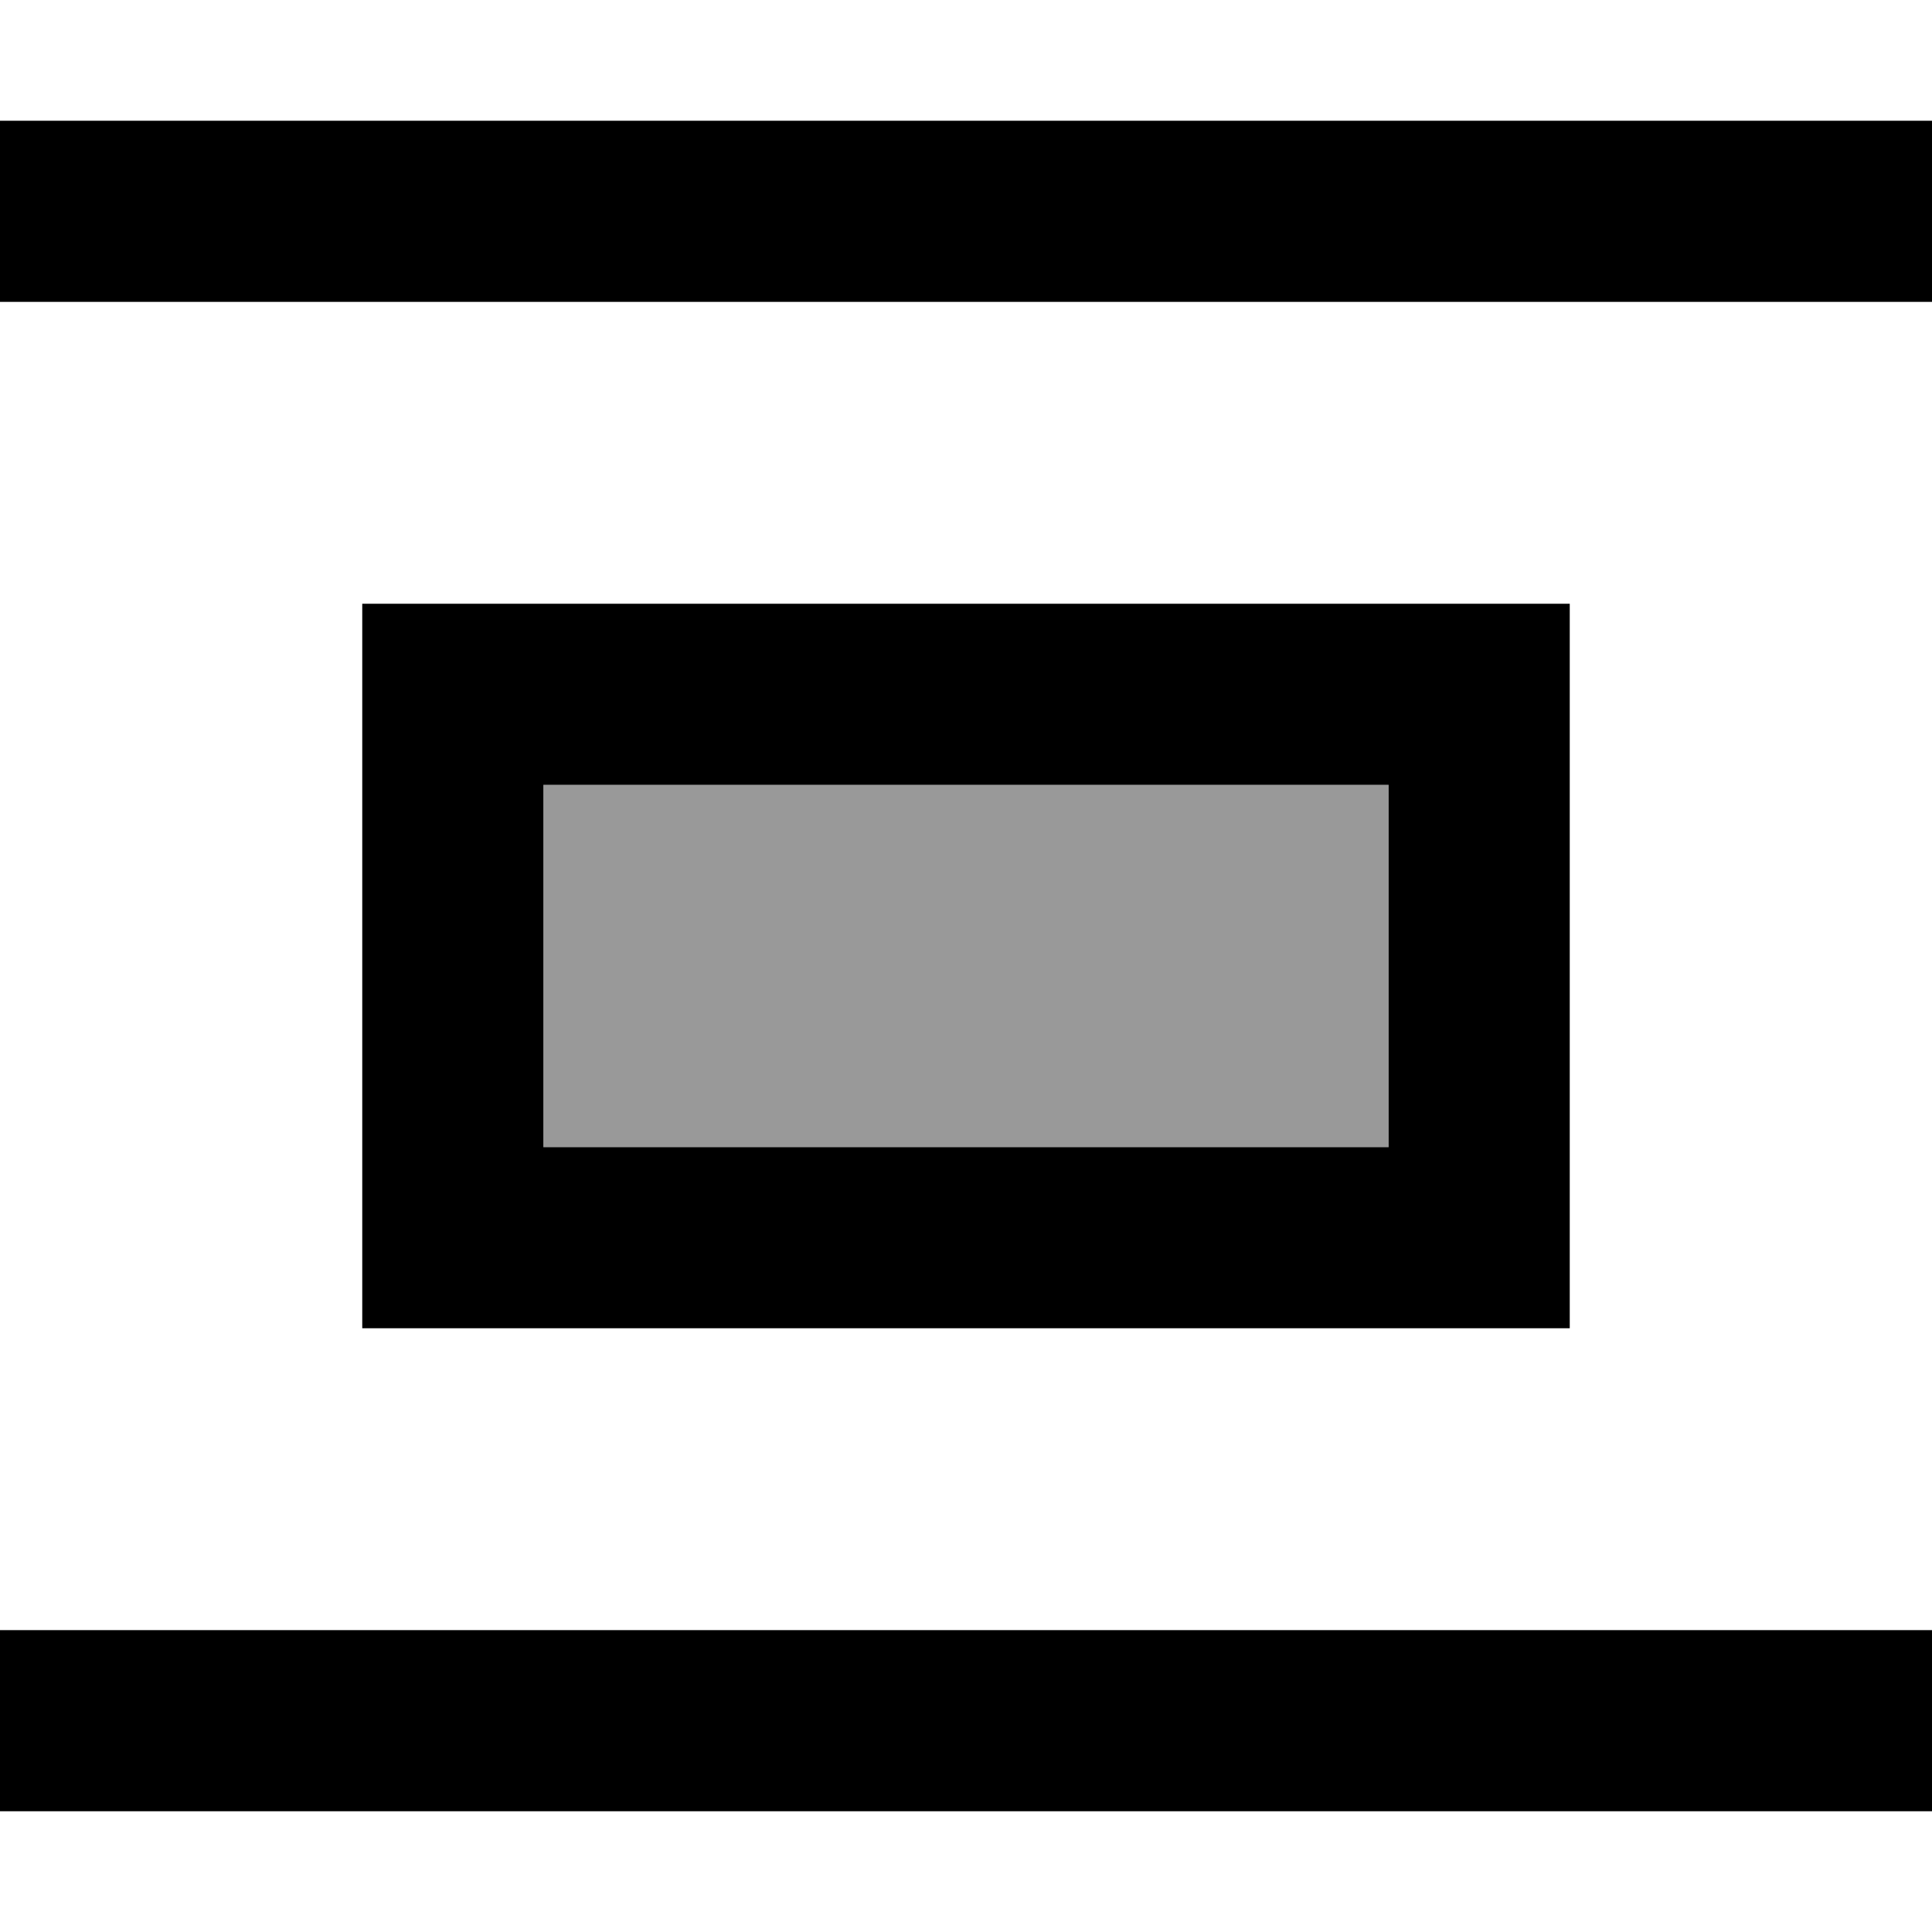 <svg xmlns="http://www.w3.org/2000/svg" viewBox="0 0 512 512"><!--! Font Awesome Pro 7.0.0 by @fontawesome - https://fontawesome.com License - https://fontawesome.com/license (Commercial License) Copyright 2025 Fonticons, Inc. --><path style="fill:currentColor;opacity:.4" d="M144 208l0 96 224 0 0-96-224 0z"/><path style="fill:currentColor;opacity:1" d="M0 32l0 48 512 0 0-48-512 0zM368 208l0 96-224 0 0-96 224 0zM144 160l-48 0 0 192 320 0 0-192-272 0zM512 432l-512 0 0 48 512 0 0-48z"/></svg>
